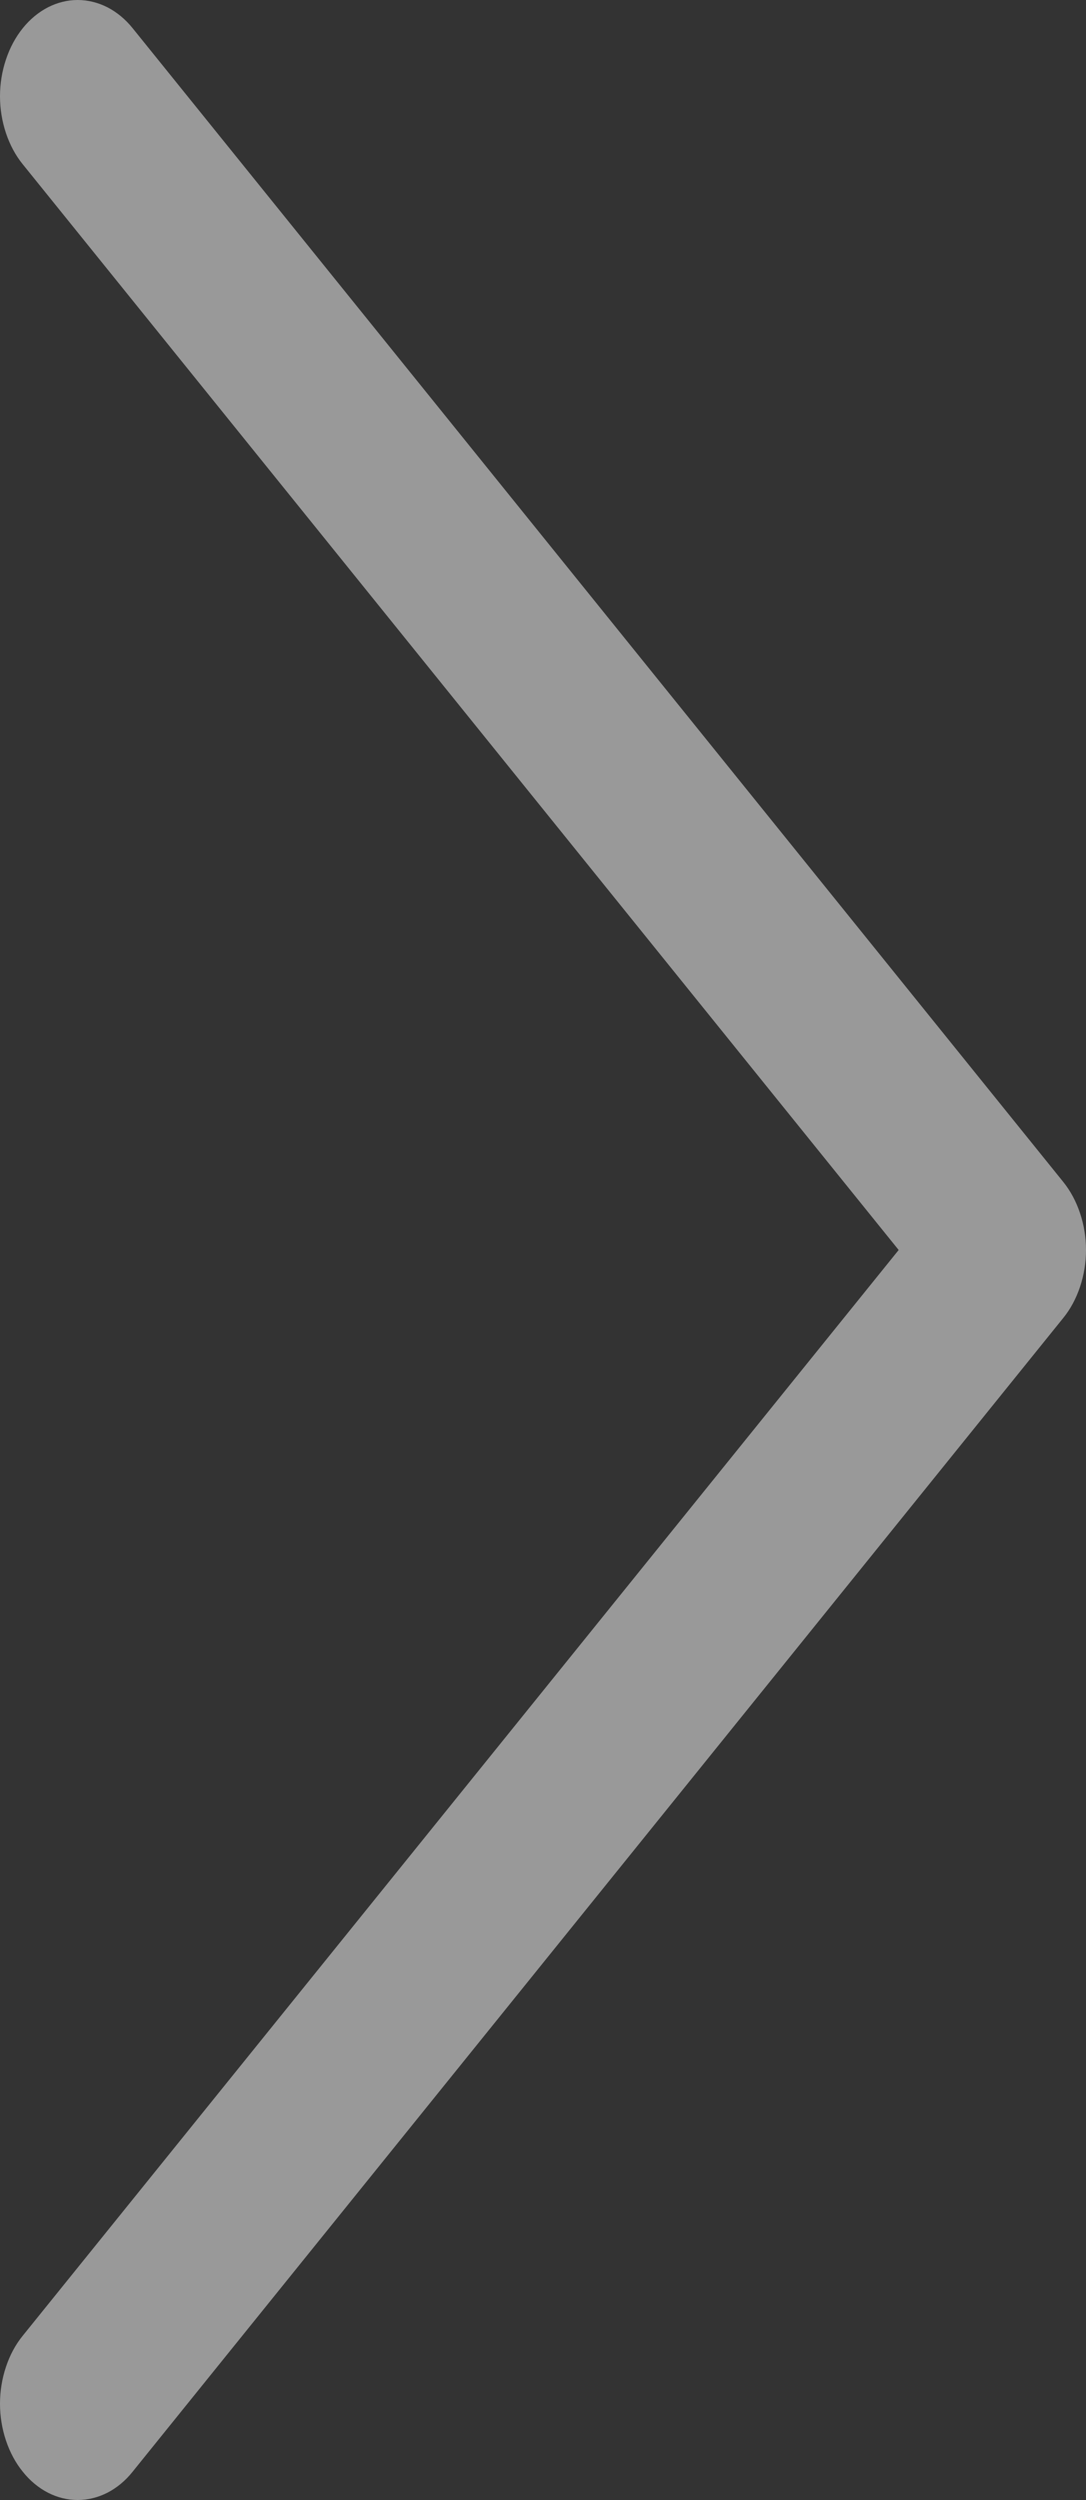 <?xml version="1.0" encoding="UTF-8"?> <svg xmlns="http://www.w3.org/2000/svg" width="10" height="23" viewBox="0 0 10 23" fill="none"><rect x="0" y="0" width="10" height="23" fill="#333333" stroke="none"/> <path fill-rule="evenodd" clip-rule="evenodd" d="M0.21 22.74C0.143 22.658 0.091 22.56 0.055 22.453C0.019 22.346 -2.73869e-08 22.23 -3.15263e-08 22.114C-3.56657e-08 21.998 0.019 21.882 0.055 21.775C0.091 21.667 0.143 21.57 0.21 21.488L8.275 11.5L0.21 1.512C0.143 1.43 0.091 1.332 0.055 1.225C0.019 1.117 0 1.002 0 0.886C0 0.769 0.019 0.654 0.055 0.547C0.091 0.439 0.143 0.342 0.21 0.259C0.276 0.177 0.355 0.112 0.442 0.067C0.529 0.023 0.621 -3.33753e-08 0.715 -3.84177e-08C0.809 -4.34602e-08 0.902 0.023 0.989 0.067C1.076 0.112 1.155 0.177 1.221 0.259L9.79 10.873C9.857 10.956 9.909 11.053 9.945 11.161C9.981 11.268 10 11.383 10 11.5C10 11.616 9.981 11.731 9.945 11.839C9.909 11.946 9.857 12.044 9.79 12.126L1.221 22.74C1.155 22.823 1.076 22.888 0.989 22.933C0.902 22.977 0.809 23 0.715 23C0.621 23 0.528 22.977 0.442 22.933C0.355 22.888 0.276 22.823 0.21 22.74Z" fill="white" fill-opacity="0.5"></path> </svg> 